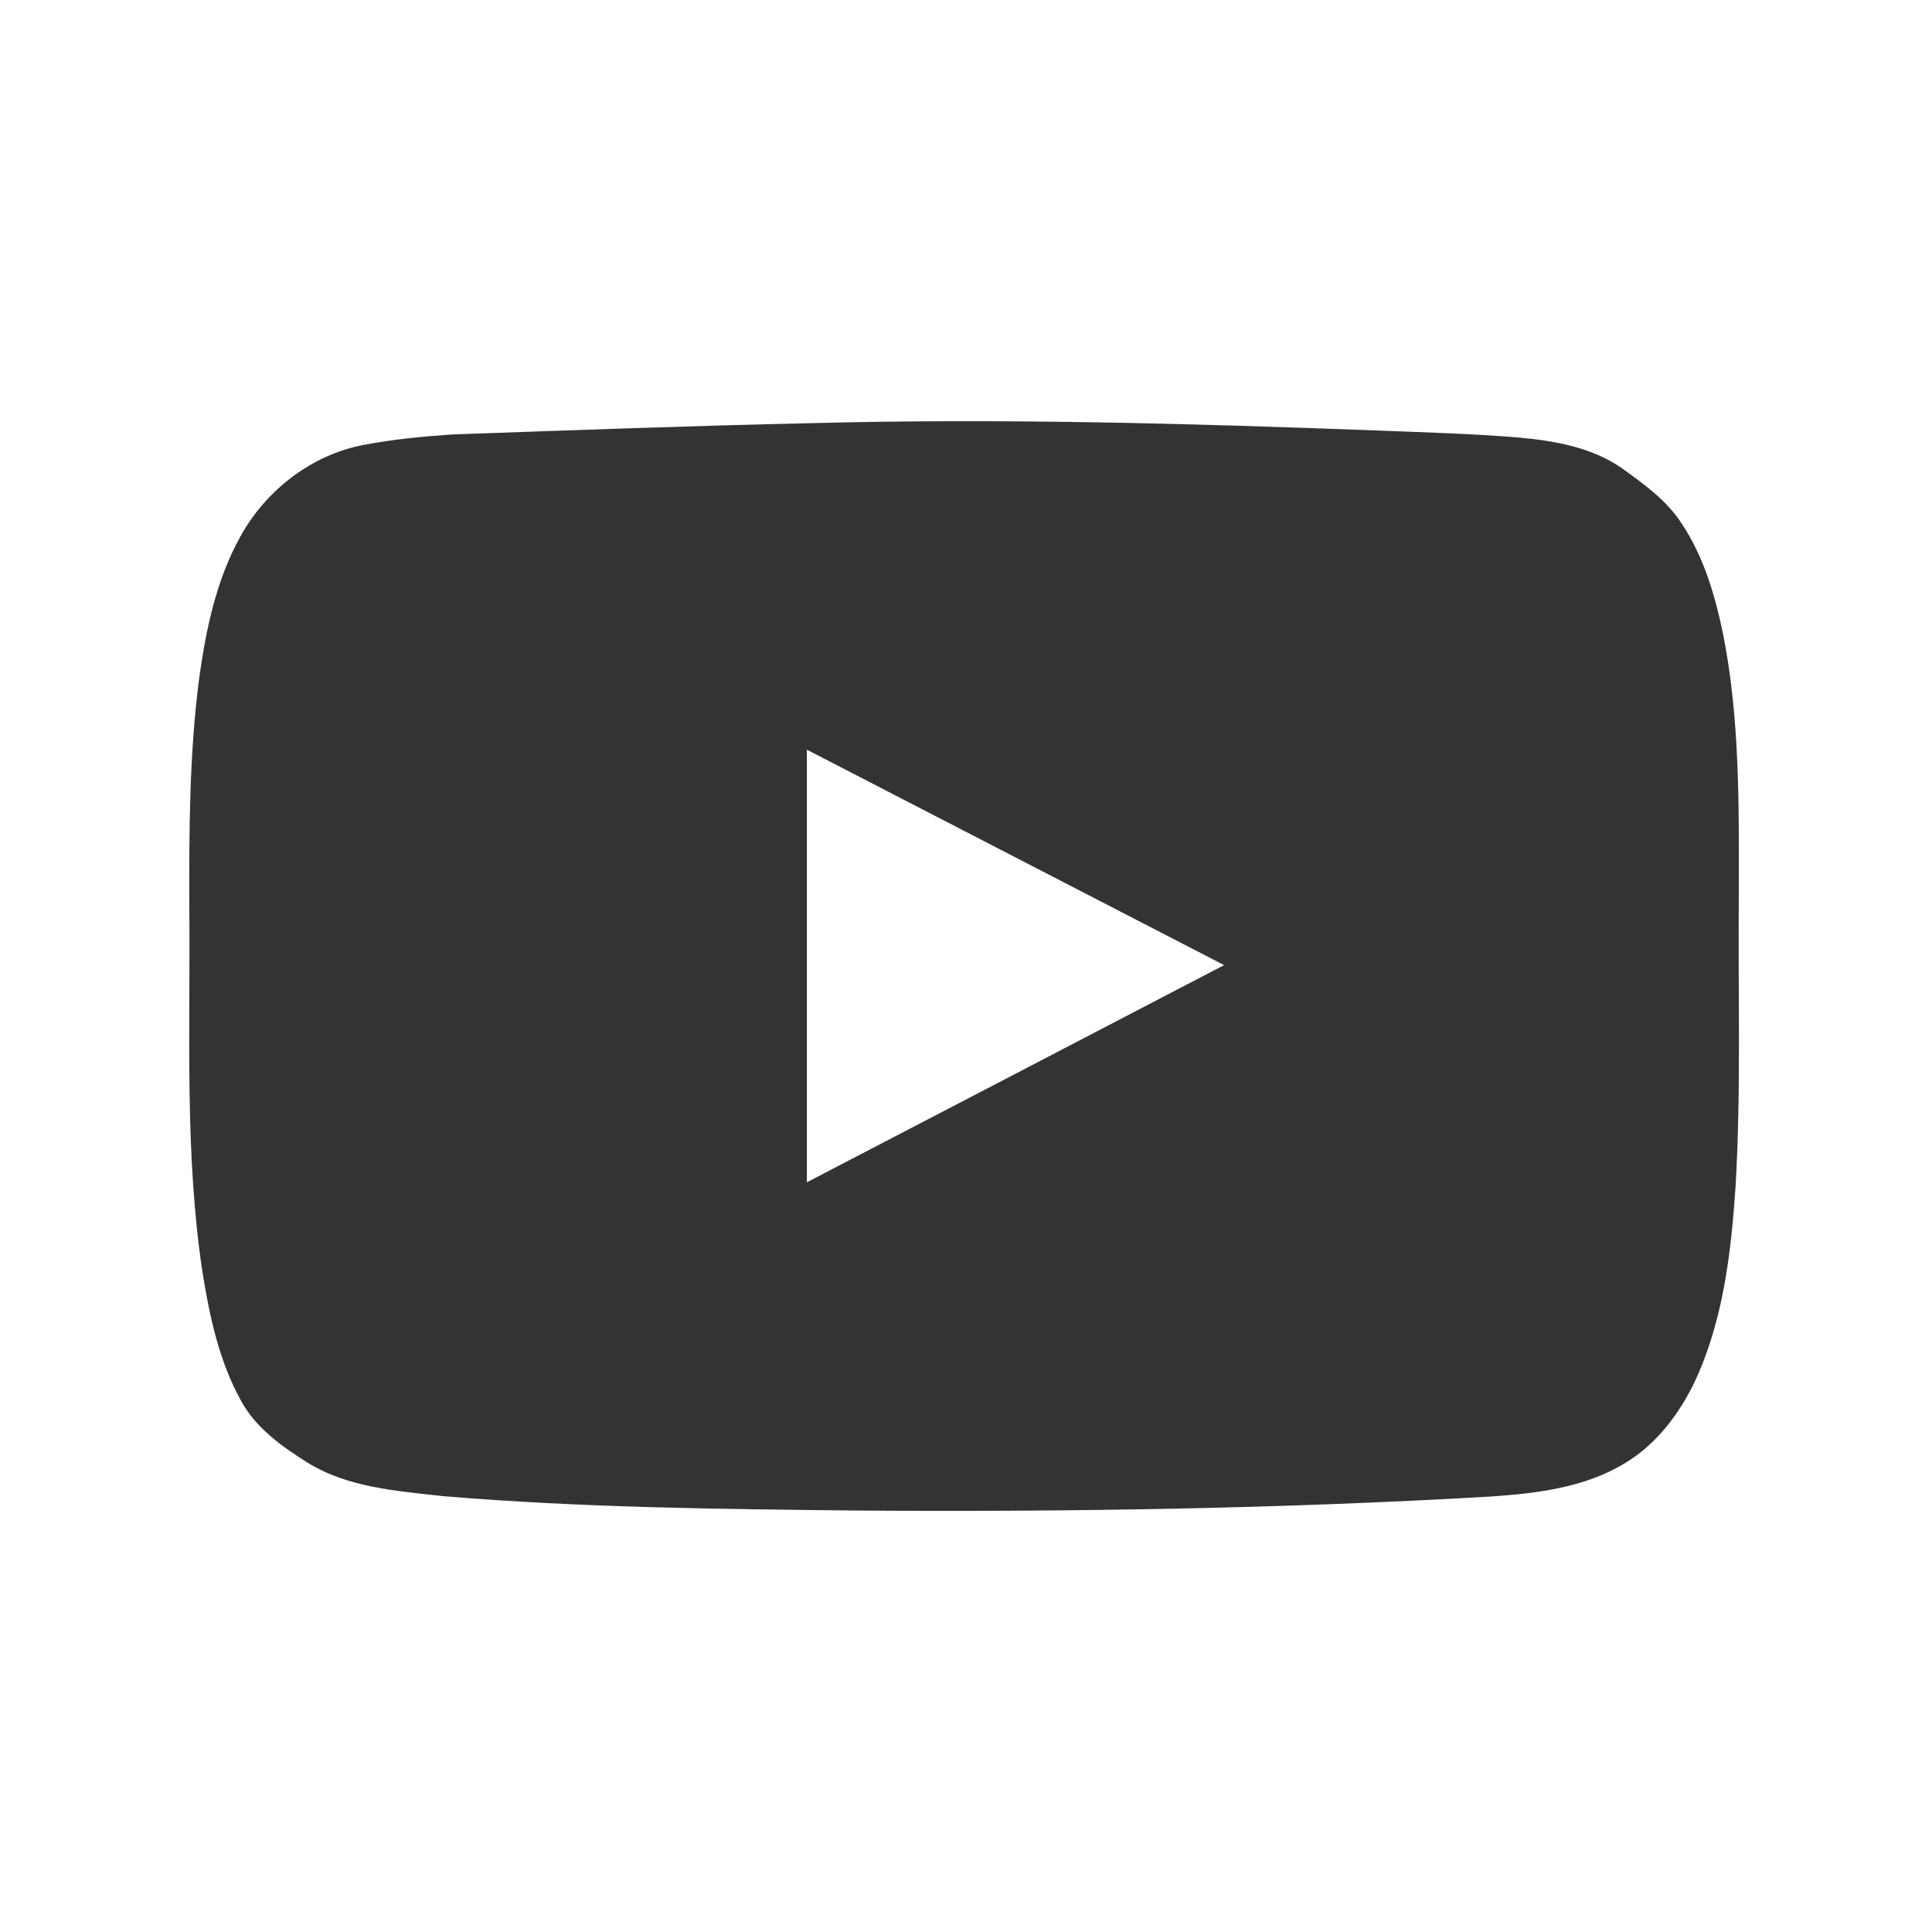 <?xml version="1.0" encoding="UTF-8" ?>
<!DOCTYPE svg PUBLIC "-//W3C//DTD SVG 1.1//EN" "http://www.w3.org/Graphics/SVG/1.1/DTD/svg11.dtd">
<svg width="500pt" height="500pt" viewBox="0 0 500 500" version="1.1" xmlns="http://www.w3.org/2000/svg">
<rect x="0" y="0" width="500" height="500" fill="#333333" stroke="none"/>
<g id="#ffffffff">
<path fill="#ffffff" opacity="1.00" d=" M 0.00 0.00 L 500.00 0.00 L 500.00 500.00 L 0.00 500.00 L 0.00 0.00 M 209.31 109.53 C 178.51 110.21 147.73 111.35 116.94 112.44 C 109.32 112.96 101.69 113.71 94.18 115.13 C 80.59 117.68 68.68 126.97 62.11 139.03 C 56.03 150.05 53.38 162.56 51.63 174.92 C 48.93 195.16 48.94 215.62 49.00 236.00 C 49.27 267.05 47.76 298.30 52.38 329.12 C 54.22 340.60 56.69 352.27 62.39 362.54 C 66.20 369.55 72.88 374.30 79.48 378.46 C 89.97 384.99 102.63 385.85 114.59 387.19 C 150.30 390.19 186.16 390.55 221.97 390.93 C 276.70 391.29 331.47 390.48 386.13 387.28 C 397.93 386.46 410.24 384.95 420.54 378.66 C 428.63 373.81 434.54 366.02 438.58 357.61 C 446.00 341.78 448.01 324.11 449.18 306.87 C 450.60 281.93 449.78 256.94 450.00 231.99 C 450.02 209.27 450.37 186.32 445.90 163.93 C 443.84 154.02 440.92 144.06 435.26 135.56 C 431.41 129.55 425.50 125.32 419.80 121.21 C 411.98 115.75 402.35 114.08 393.05 113.23 C 381.09 112.24 369.09 111.91 357.10 111.44 C 307.87 109.58 258.58 108.21 209.31 109.53 Z" />
<path fill="#ffffff" opacity="1.00" d=" M 208.82 194.02 C 244.82 212.59 280.81 231.19 316.80 249.77 C 280.82 268.53 244.82 287.25 208.82 305.97 C 208.81 268.66 208.81 231.34 208.82 194.02 Z" />
</g>
</svg>

